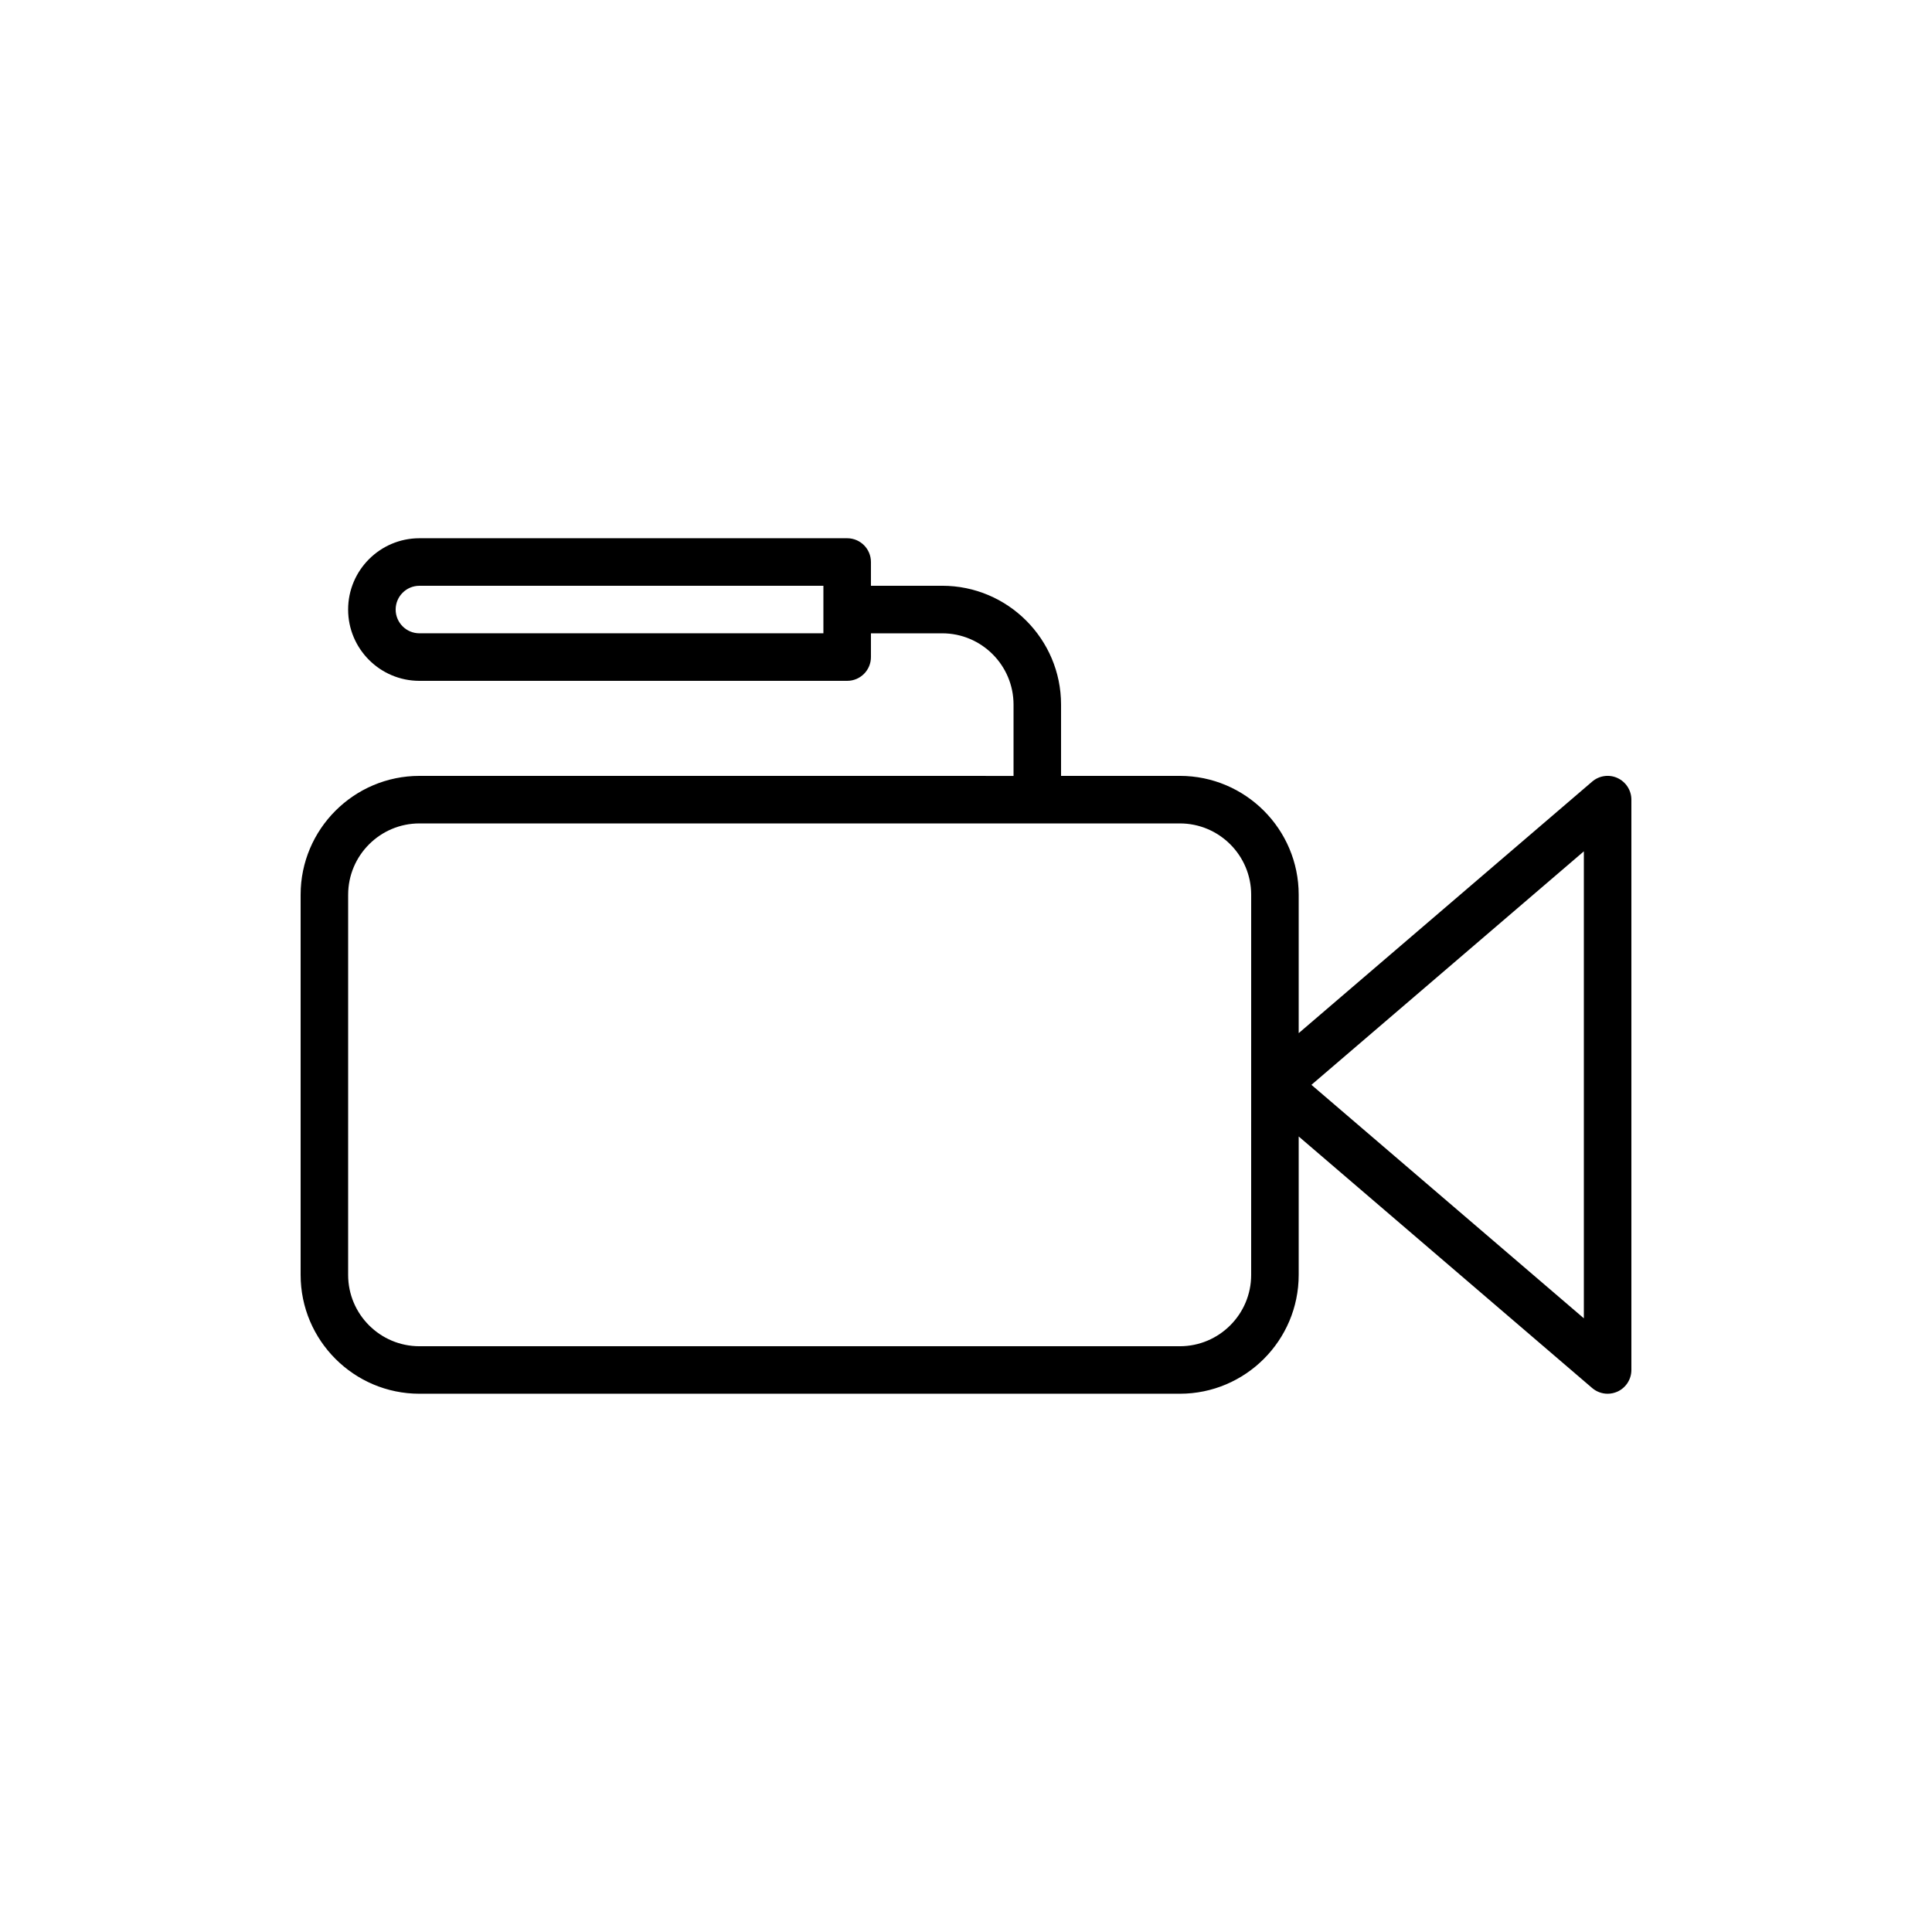 <?xml version="1.0" encoding="UTF-8"?>
<!-- Uploaded to: SVG Repo, www.svgrepo.com, Generator: SVG Repo Mixer Tools -->
<svg fill="#000000" width="800px" height="800px" version="1.1" viewBox="144 144 512 512" xmlns="http://www.w3.org/2000/svg">
 <path d="m572.67 350.19c-2.238-1.031-4.859-0.66-6.727 0.941l-77.777 66.664v-36.691c0-17.359-14.125-31.488-31.488-31.488h-31.488v-18.895c0-17.359-14.125-31.488-31.488-31.488h-18.895v-6.297c0-3.477-2.816-6.297-6.297-6.297h-113.36c-10.418 0-18.895 8.477-18.895 18.895 0 10.418 8.477 18.895 18.895 18.895h113.36c3.481 0 6.297-2.82 6.297-6.297v-6.297h18.895c10.418 0 18.895 8.477 18.895 18.895v18.895l-157.44-0.008c-17.359 0-31.488 14.125-31.488 31.488v100.76c0 17.359 14.125 31.488 31.488 31.488h201.52c17.359 0 31.488-14.125 31.488-31.488v-36.691l77.773 66.664c1.164 0.996 2.621 1.516 4.098 1.516 0.891 0 1.789-0.191 2.633-0.574 2.231-1.031 3.664-3.262 3.664-5.723v-151.14c0-2.457-1.434-4.691-3.664-5.723zm-210.46-38.359h-107.06c-3.477 0-6.297-2.824-6.297-6.297s2.824-6.297 6.297-6.297h107.06zm113.36 170.04c0 10.418-8.477 18.895-18.895 18.895h-201.52c-10.418 0-18.895-8.477-18.895-18.895l0.004-100.76c0-10.418 8.477-18.895 18.895-18.895h201.52c10.418 0 18.895 8.477 18.895 18.895zm88.168 11.496-72.195-61.875 72.195-61.879z"/>
</svg>
